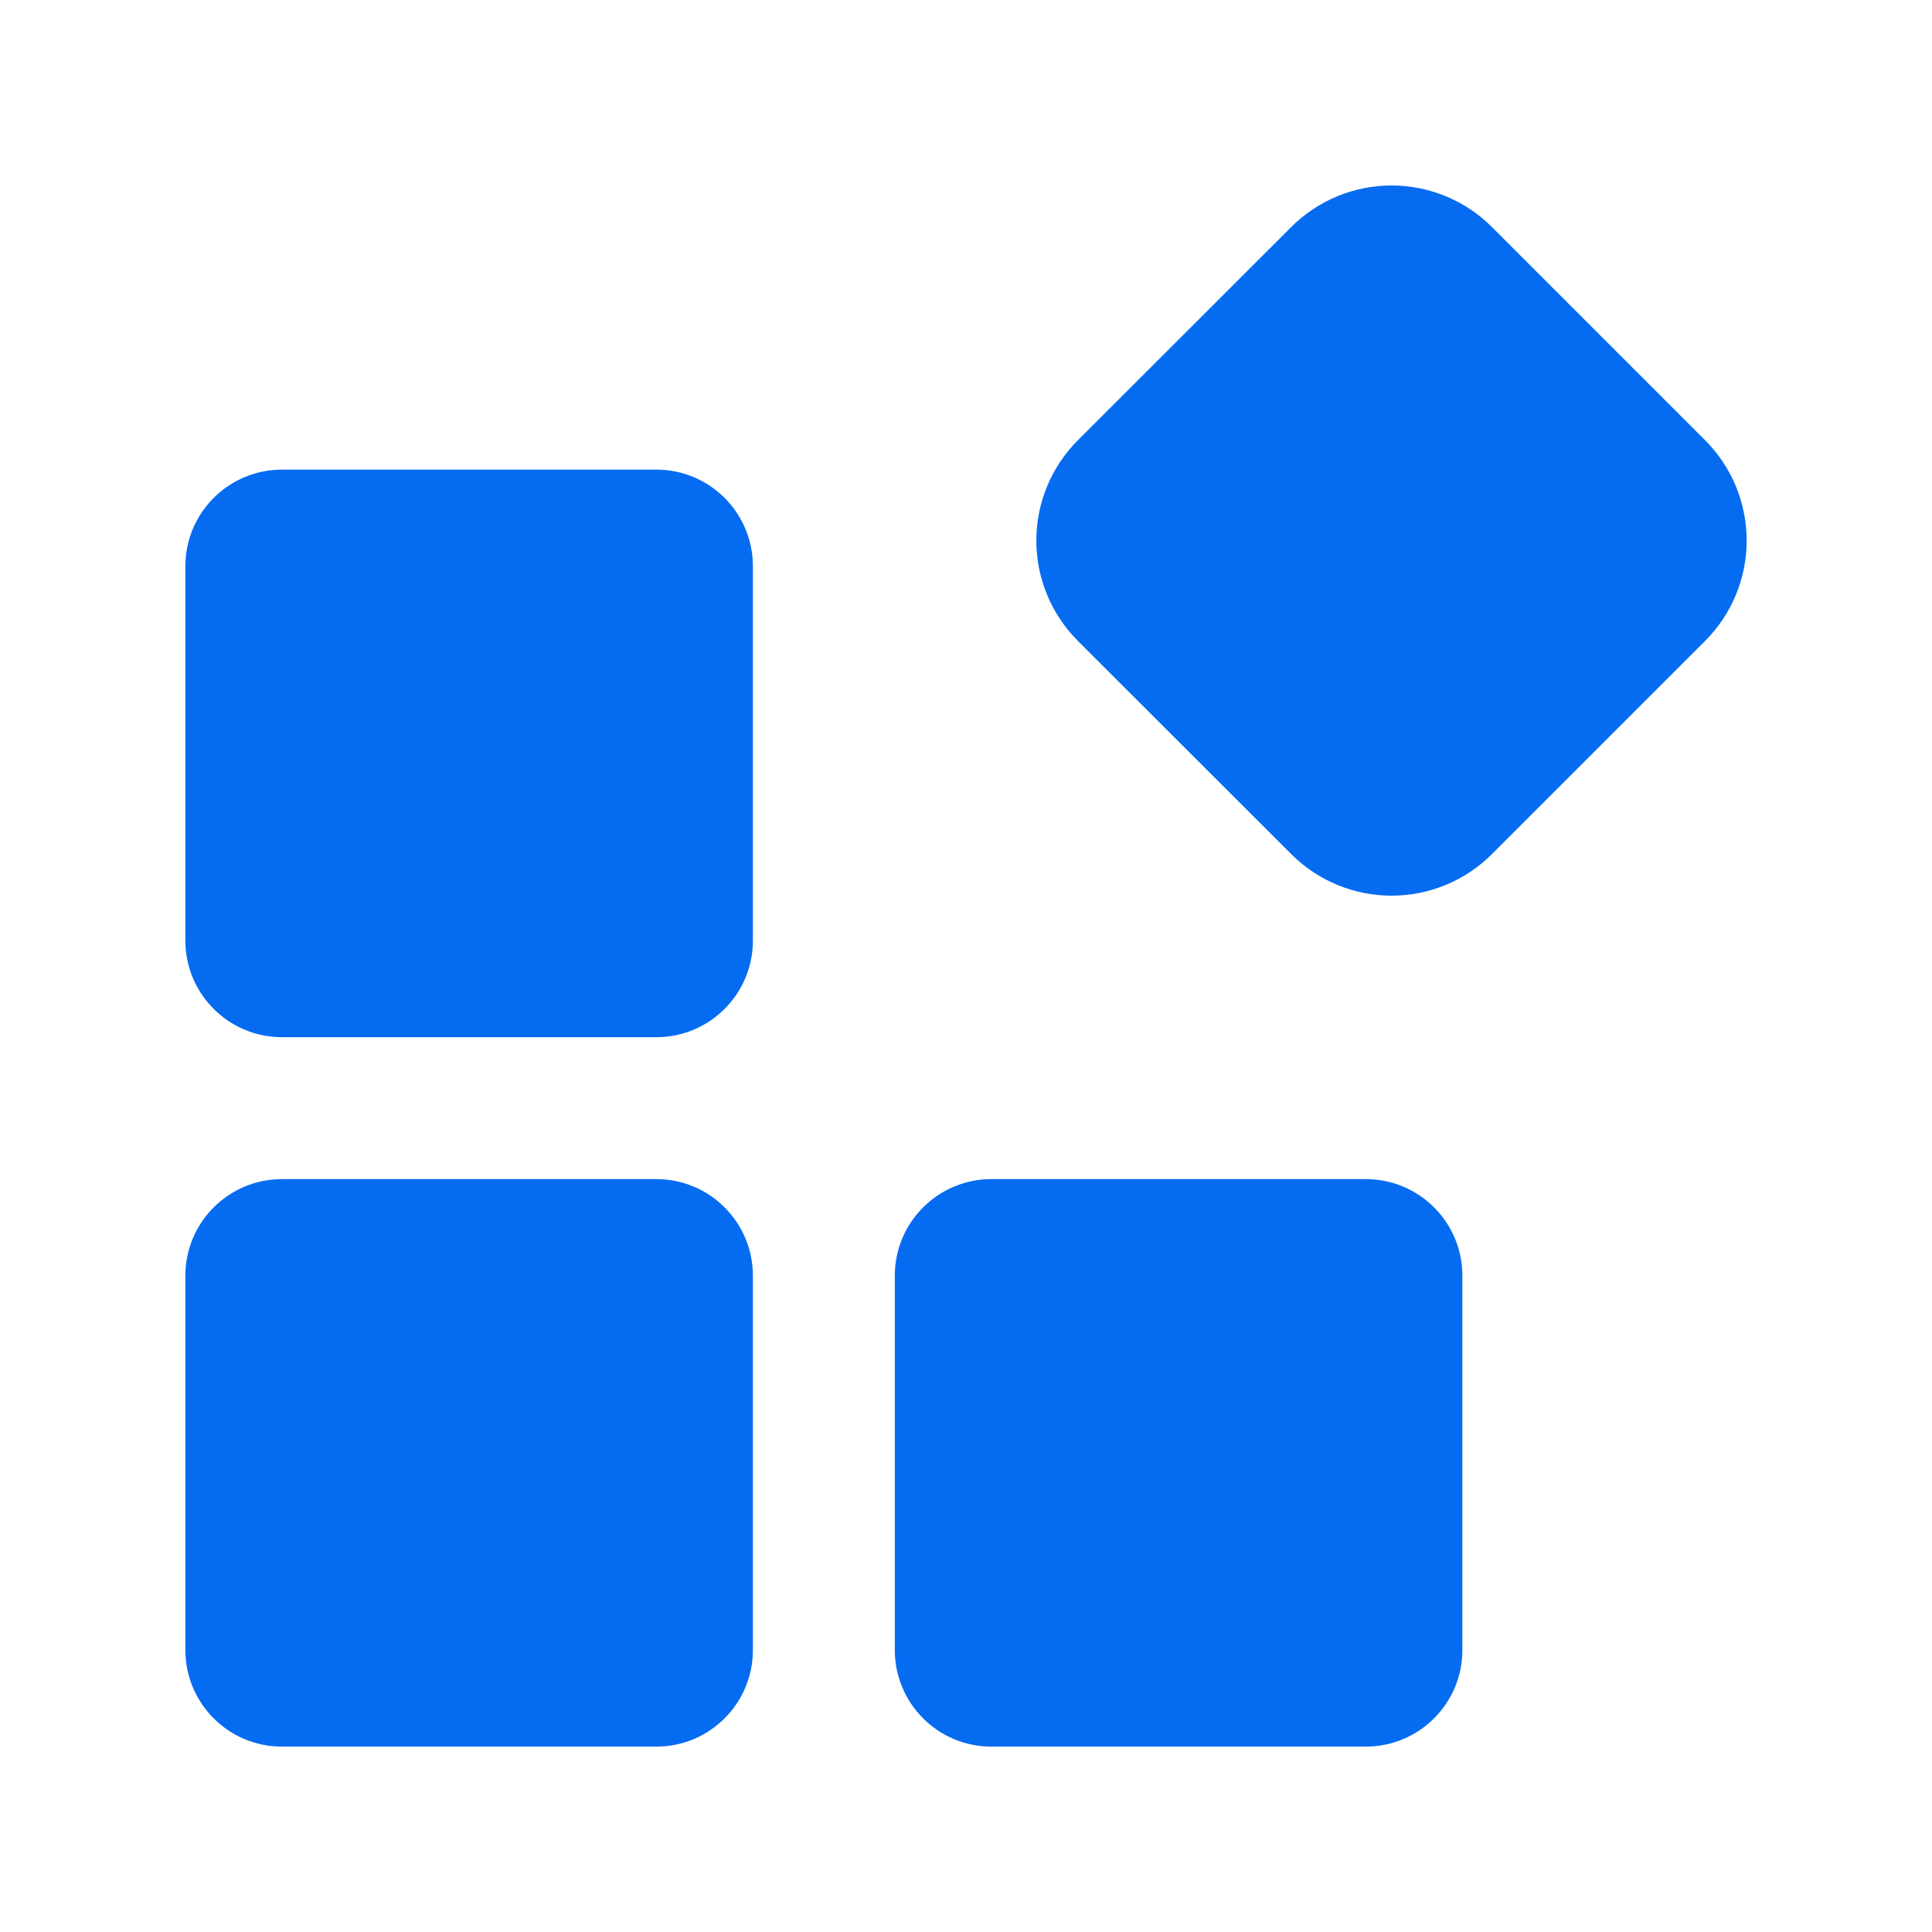 <svg width="40" height="40" viewBox="0 0 40 40" fill="none" xmlns="http://www.w3.org/2000/svg">
<g id="fluent:puzzle-cube-piece-20-filled">
<path id="Vector" d="M26.734 4.7C27.285 4.149 28.032 3.84 28.811 3.84C29.59 3.84 30.337 4.149 30.888 4.7L35.303 9.115C35.854 9.666 36.163 10.413 36.163 11.192C36.163 11.971 35.854 12.718 35.303 13.269L30.888 17.684C30.337 18.235 29.59 18.544 28.811 18.544C28.032 18.544 27.285 18.235 26.734 17.684L22.316 13.269C21.765 12.718 21.456 11.971 21.456 11.192C21.456 10.413 21.765 9.666 22.316 9.115L26.734 4.7ZM15.588 34.162C15.588 35.267 14.693 36.162 13.588 36.162H5.838C4.733 36.162 3.838 35.267 3.838 34.162V26.412C3.838 25.307 4.733 24.412 5.838 24.412H13.588C14.693 24.412 15.588 25.307 15.588 26.412V34.162ZM20.526 24.412C19.422 24.412 18.526 25.307 18.526 26.412V34.162C18.526 35.267 19.422 36.162 20.526 36.162H28.277C29.381 36.162 30.277 35.267 30.277 34.162V26.412C30.277 25.307 29.381 24.412 28.277 24.412H20.526ZM5.838 21.474C4.733 21.474 3.838 20.578 3.838 19.474V11.723C3.838 10.619 4.733 9.723 5.838 9.723H13.588C14.693 9.723 15.588 10.619 15.588 11.723V19.474C15.588 20.578 14.693 21.474 13.588 21.474H5.838Z" fill="#056CF2"/>
</g>
</svg>

